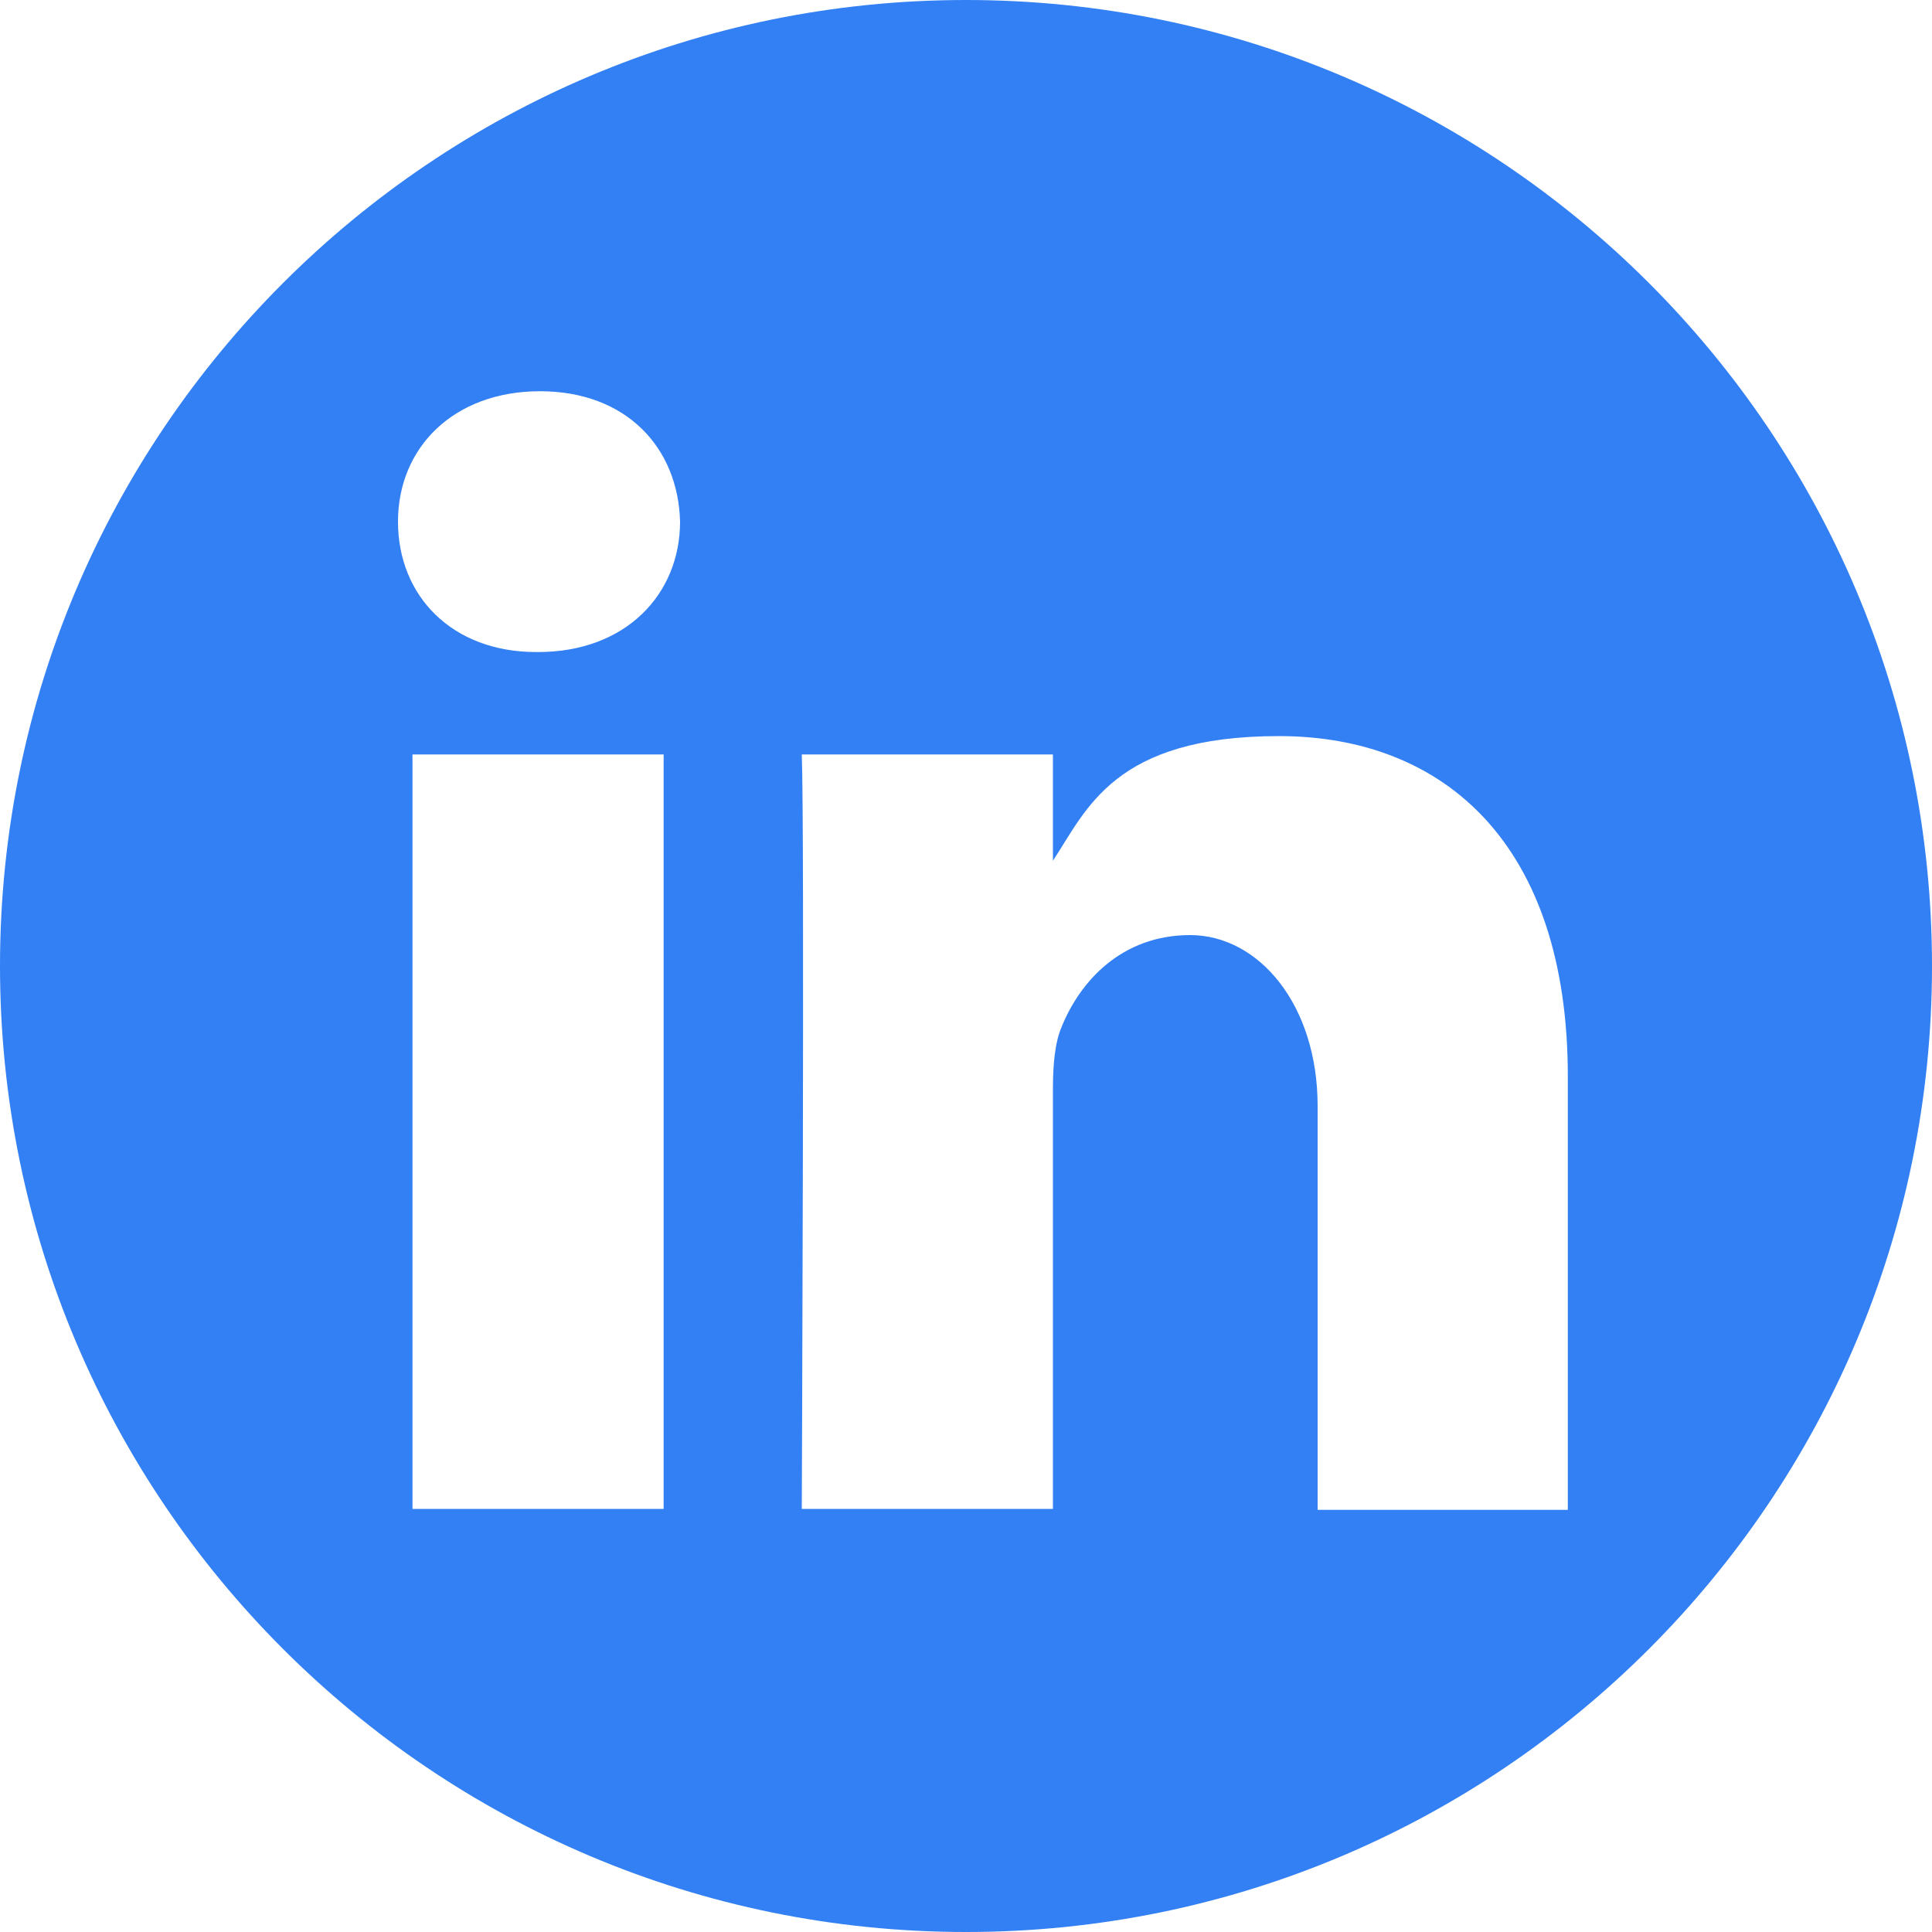 <?xml version="1.0" encoding="UTF-8"?>
<svg id="Layer_1" xmlns="http://www.w3.org/2000/svg" xmlns:serif="http://www.serif.com/" version="1.1" viewBox="0 0 200 200">
  <!-- Generator: Adobe Illustrator 29.7.0, SVG Export Plug-In . SVG Version: 2.1.1 Build 138)  -->
  <defs>
    <style>
      .st0 {
        fill: #3280f4;
        fill-rule: evenodd;
      }
    </style>
  </defs>
  <path class="st0" d="M100,0c55.2,0,100,44.8,100,100s-44.8,100-100,100S0,155.2,0,100,44.8,0,100,0ZM68.7,156.2v-78.1h-26v78.1h26ZM162.3,156.2v-44.8c0-24-12.8-35.2-29.9-35.2s-19.9,7.6-23.4,12.9v-11h-26c.3,7.3,0,78.1,0,78.1h26v-43.6c0-2.3.2-4.7.9-6.3,1.9-4.7,6.2-9.5,13.3-9.5s13.2,7.2,13.2,17.7v41.8h25.9ZM55.9,40.5c-8.9,0-14.7,5.8-14.7,13.5s5.6,13.5,14.3,13.5h.2c9.1,0,14.7-6,14.7-13.5-.2-7.7-5.6-13.5-14.5-13.5Z"/>
</svg>